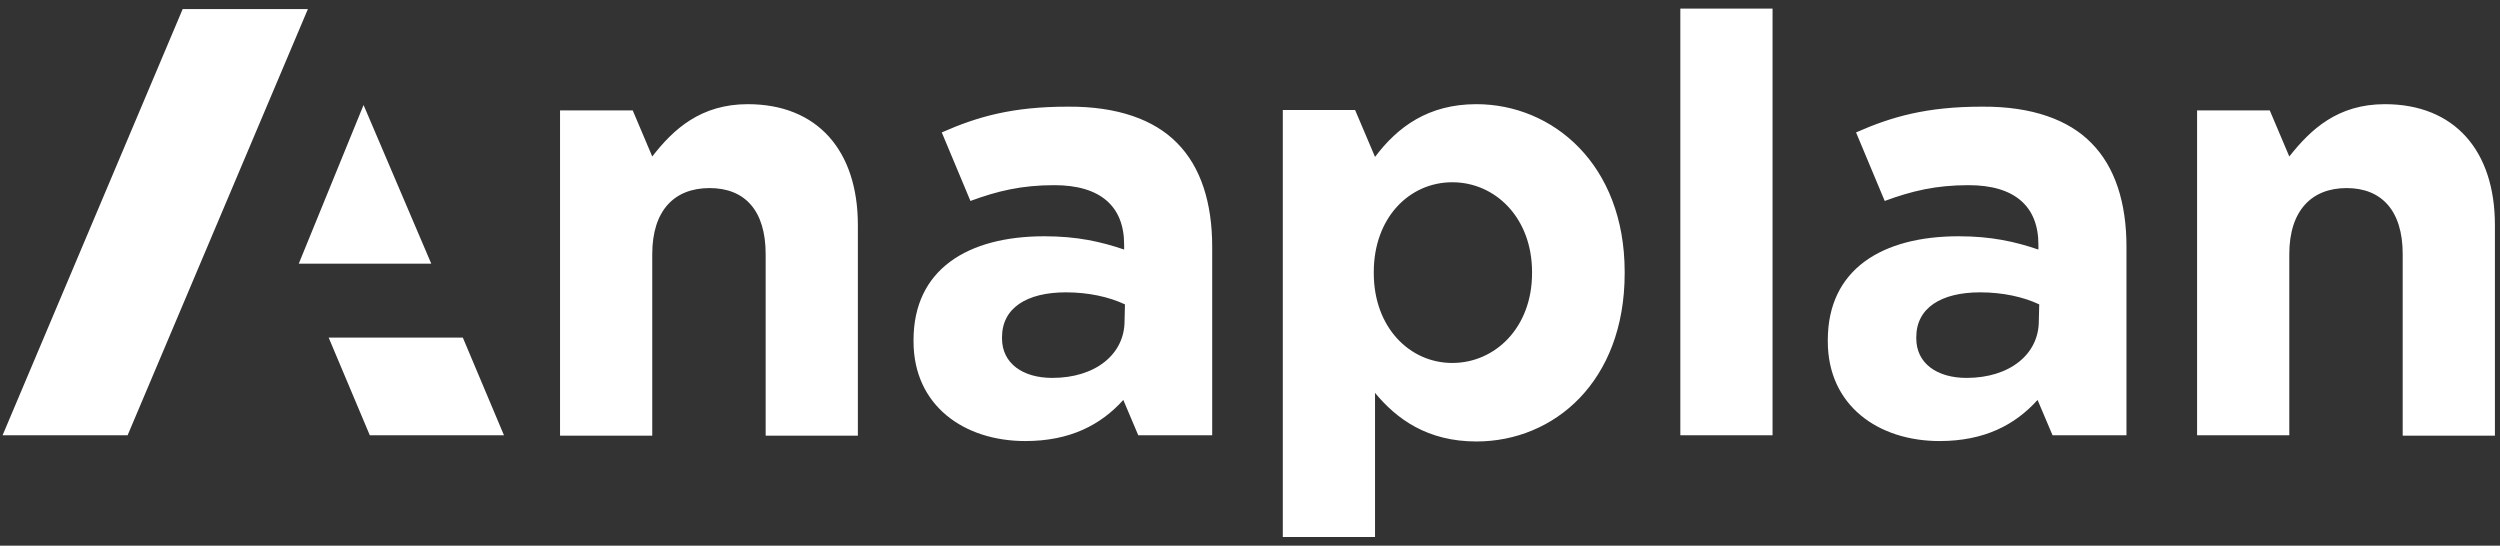 <svg xmlns="http://www.w3.org/2000/svg" width="252" height="55" viewBox="0 0 252 55" fill="none"><rect x="0" y="0" width="252" height="55" fill="#333333" stroke="none"/><path d="M86.473 22.685V43.914H77.178V25.616C77.178 21.22 75.084 18.958 71.525 18.958C67.966 18.958 65.747 21.22 65.747 25.616V43.914H56.452V11.129H63.779L65.747 15.776C67.883 13.013 70.646 10.501 75.377 10.501C82.37 10.501 86.473 15.148 86.473 22.685ZM18.433 0.87L0.261 43.872H12.864L31.036 0.912H18.433V0.87ZM36.647 10.584L30.115 26.579H43.472L36.647 10.584ZM33.13 34.032L37.275 43.872H50.799L46.654 34.032H33.13ZM118.63 14.395C121.059 16.823 122.189 20.466 122.189 24.862V43.872H114.736L113.229 40.313C110.968 42.825 107.869 44.458 103.347 44.458C97.192 44.458 92.084 40.899 92.084 34.409V34.283C92.084 27.165 97.527 23.816 105.273 23.816C108.581 23.816 110.968 24.36 113.313 25.155V24.653C113.313 20.801 110.926 18.665 106.278 18.665C102.971 18.665 100.542 19.252 97.82 20.256L94.931 13.348C98.532 11.757 102.049 10.752 107.618 10.752C112.685 10.71 116.369 12.092 118.63 14.395ZM113.396 30.682C111.805 29.929 109.712 29.468 107.451 29.468C103.473 29.468 101.003 31.059 101.003 33.99V34.116C101.003 36.628 103.096 38.093 106.069 38.093C110.424 38.093 113.355 35.707 113.355 32.357L113.396 30.682ZM163.767 27.416V27.542C163.767 38.47 156.649 44.5 148.819 44.5C143.879 44.5 140.78 42.239 138.603 39.601V54.13H129.307V11.087H136.593L138.603 15.818C140.864 12.803 143.962 10.501 148.819 10.501C156.482 10.501 163.767 16.53 163.767 27.416ZM154.43 27.416C154.43 21.973 150.745 18.372 146.391 18.372C142.036 18.372 138.477 21.973 138.477 27.416V27.542C138.477 32.985 142.078 36.586 146.391 36.586C150.704 36.586 154.43 33.027 154.43 27.542V27.416ZM240.391 10.501C235.66 10.501 232.938 13.013 230.761 15.776L228.793 11.129H221.466V43.872H230.761V25.616C230.761 21.22 233.022 18.958 236.539 18.958C240.057 18.958 242.192 21.22 242.192 25.616V43.914H251.487V22.685C251.487 15.148 247.384 10.501 240.391 10.501ZM210.789 14.395C213.217 16.823 214.348 20.466 214.348 24.862V43.872H206.895L205.387 40.313C203.126 42.825 200.028 44.458 195.506 44.458C189.351 44.458 184.242 40.899 184.242 34.409V34.283C184.242 27.165 189.686 23.816 197.432 23.816C200.74 23.816 203.126 24.36 205.471 25.155V24.653C205.471 20.801 203.084 18.665 198.437 18.665C195.129 18.665 192.7 19.252 189.979 20.256L187.09 13.348C190.69 11.757 194.208 10.752 199.777 10.752C204.843 10.71 208.528 12.092 210.789 14.395ZM205.555 30.682C203.964 29.929 201.87 29.468 199.609 29.468C195.631 29.468 193.161 31.059 193.161 33.99V34.116C193.161 36.628 195.254 38.093 198.227 38.093C202.582 38.093 205.513 35.707 205.513 32.357L205.555 30.682ZM169.378 43.872H178.673V0.87H169.378V43.872Z" fill="white"></path></svg>